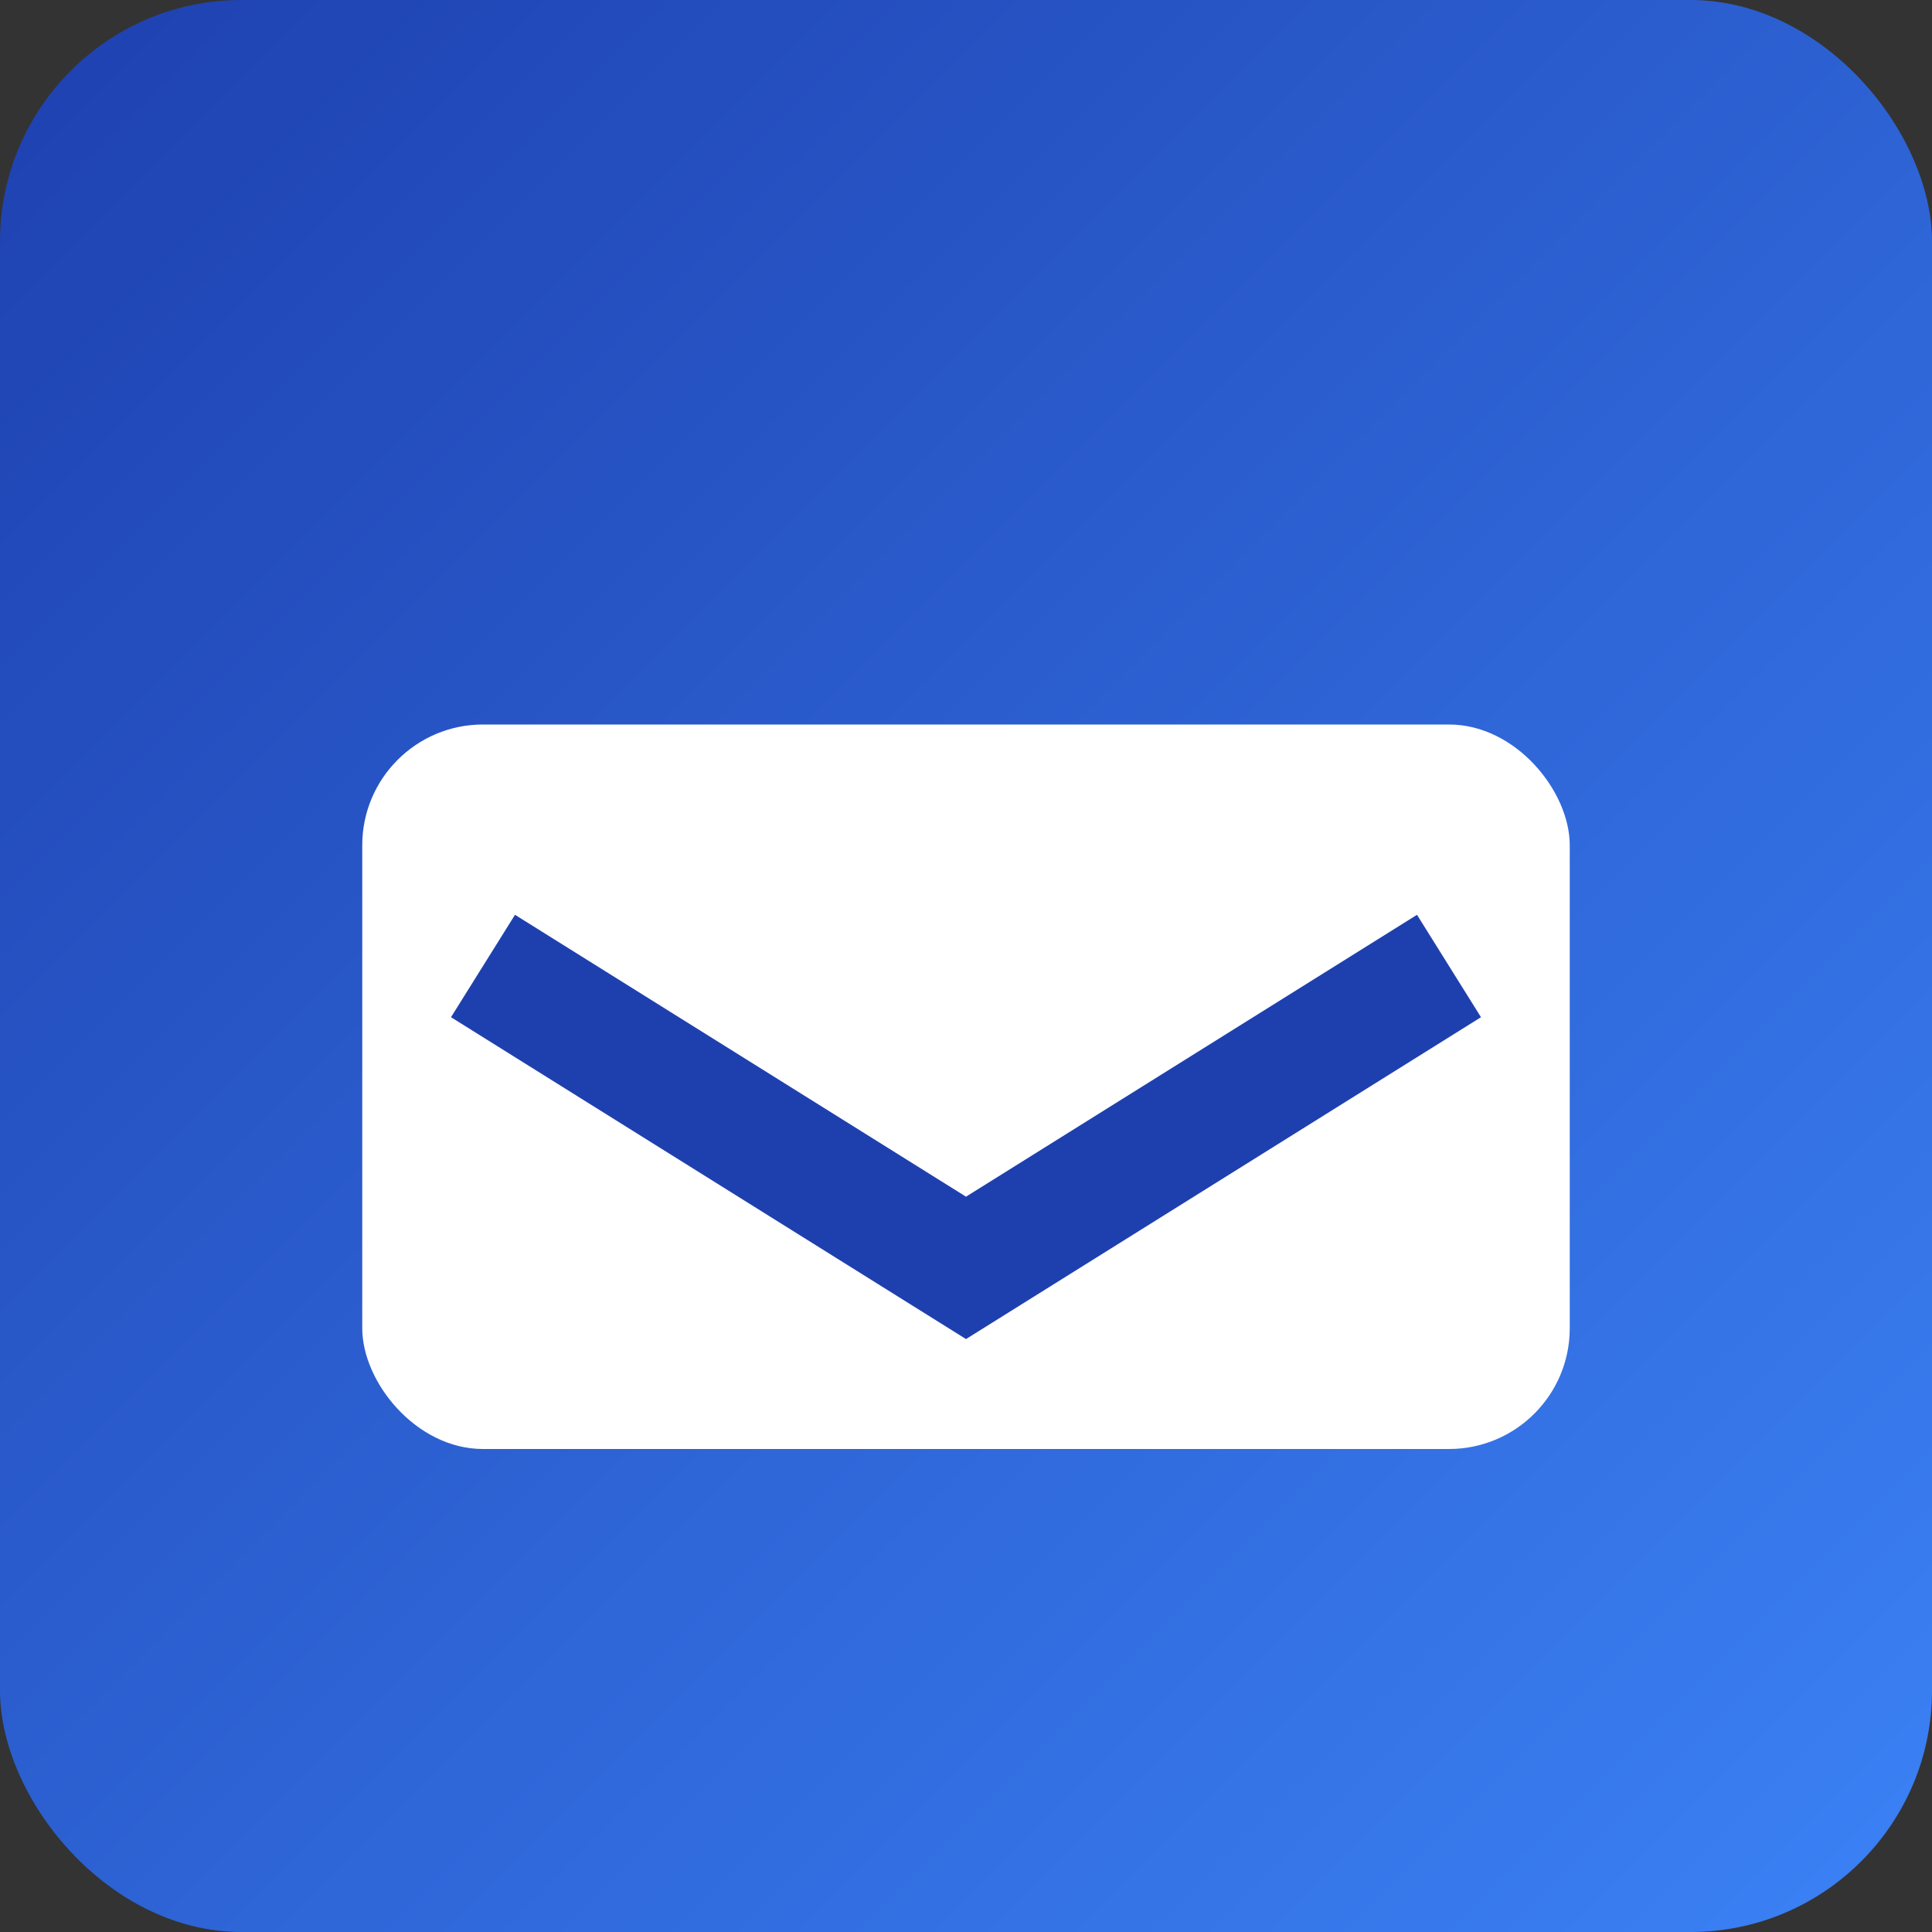 <svg width="16" height="16" viewBox="0 0 16 16" xmlns="http://www.w3.org/2000/svg">
  <rect x="0" y="0" width="16" height="16" fill="#333333" stroke="none"/>
  <defs>
    <linearGradient id="gradient" x1="0%" y1="0%" x2="100%" y2="100%">
      <stop offset="0%" style="stop-color:#1e40af;stop-opacity:1" />
      <stop offset="100%" style="stop-color:#3b82f6;stop-opacity:1" />
    </linearGradient>
  </defs>
  
  <!-- Background -->
  <rect width="16" height="16" fill="url(#gradient)" rx="2"/>
  
  <!-- Simple mail icon -->
  <g transform="translate(3, 5)">
    <rect x="0" y="1" width="10" height="6" rx="1" fill="white" stroke="none"/>
    <path d="M1 3 L5 5.5 L9 3" stroke="#1e40af" stroke-width="1" fill="none"/>
  </g>
</svg>